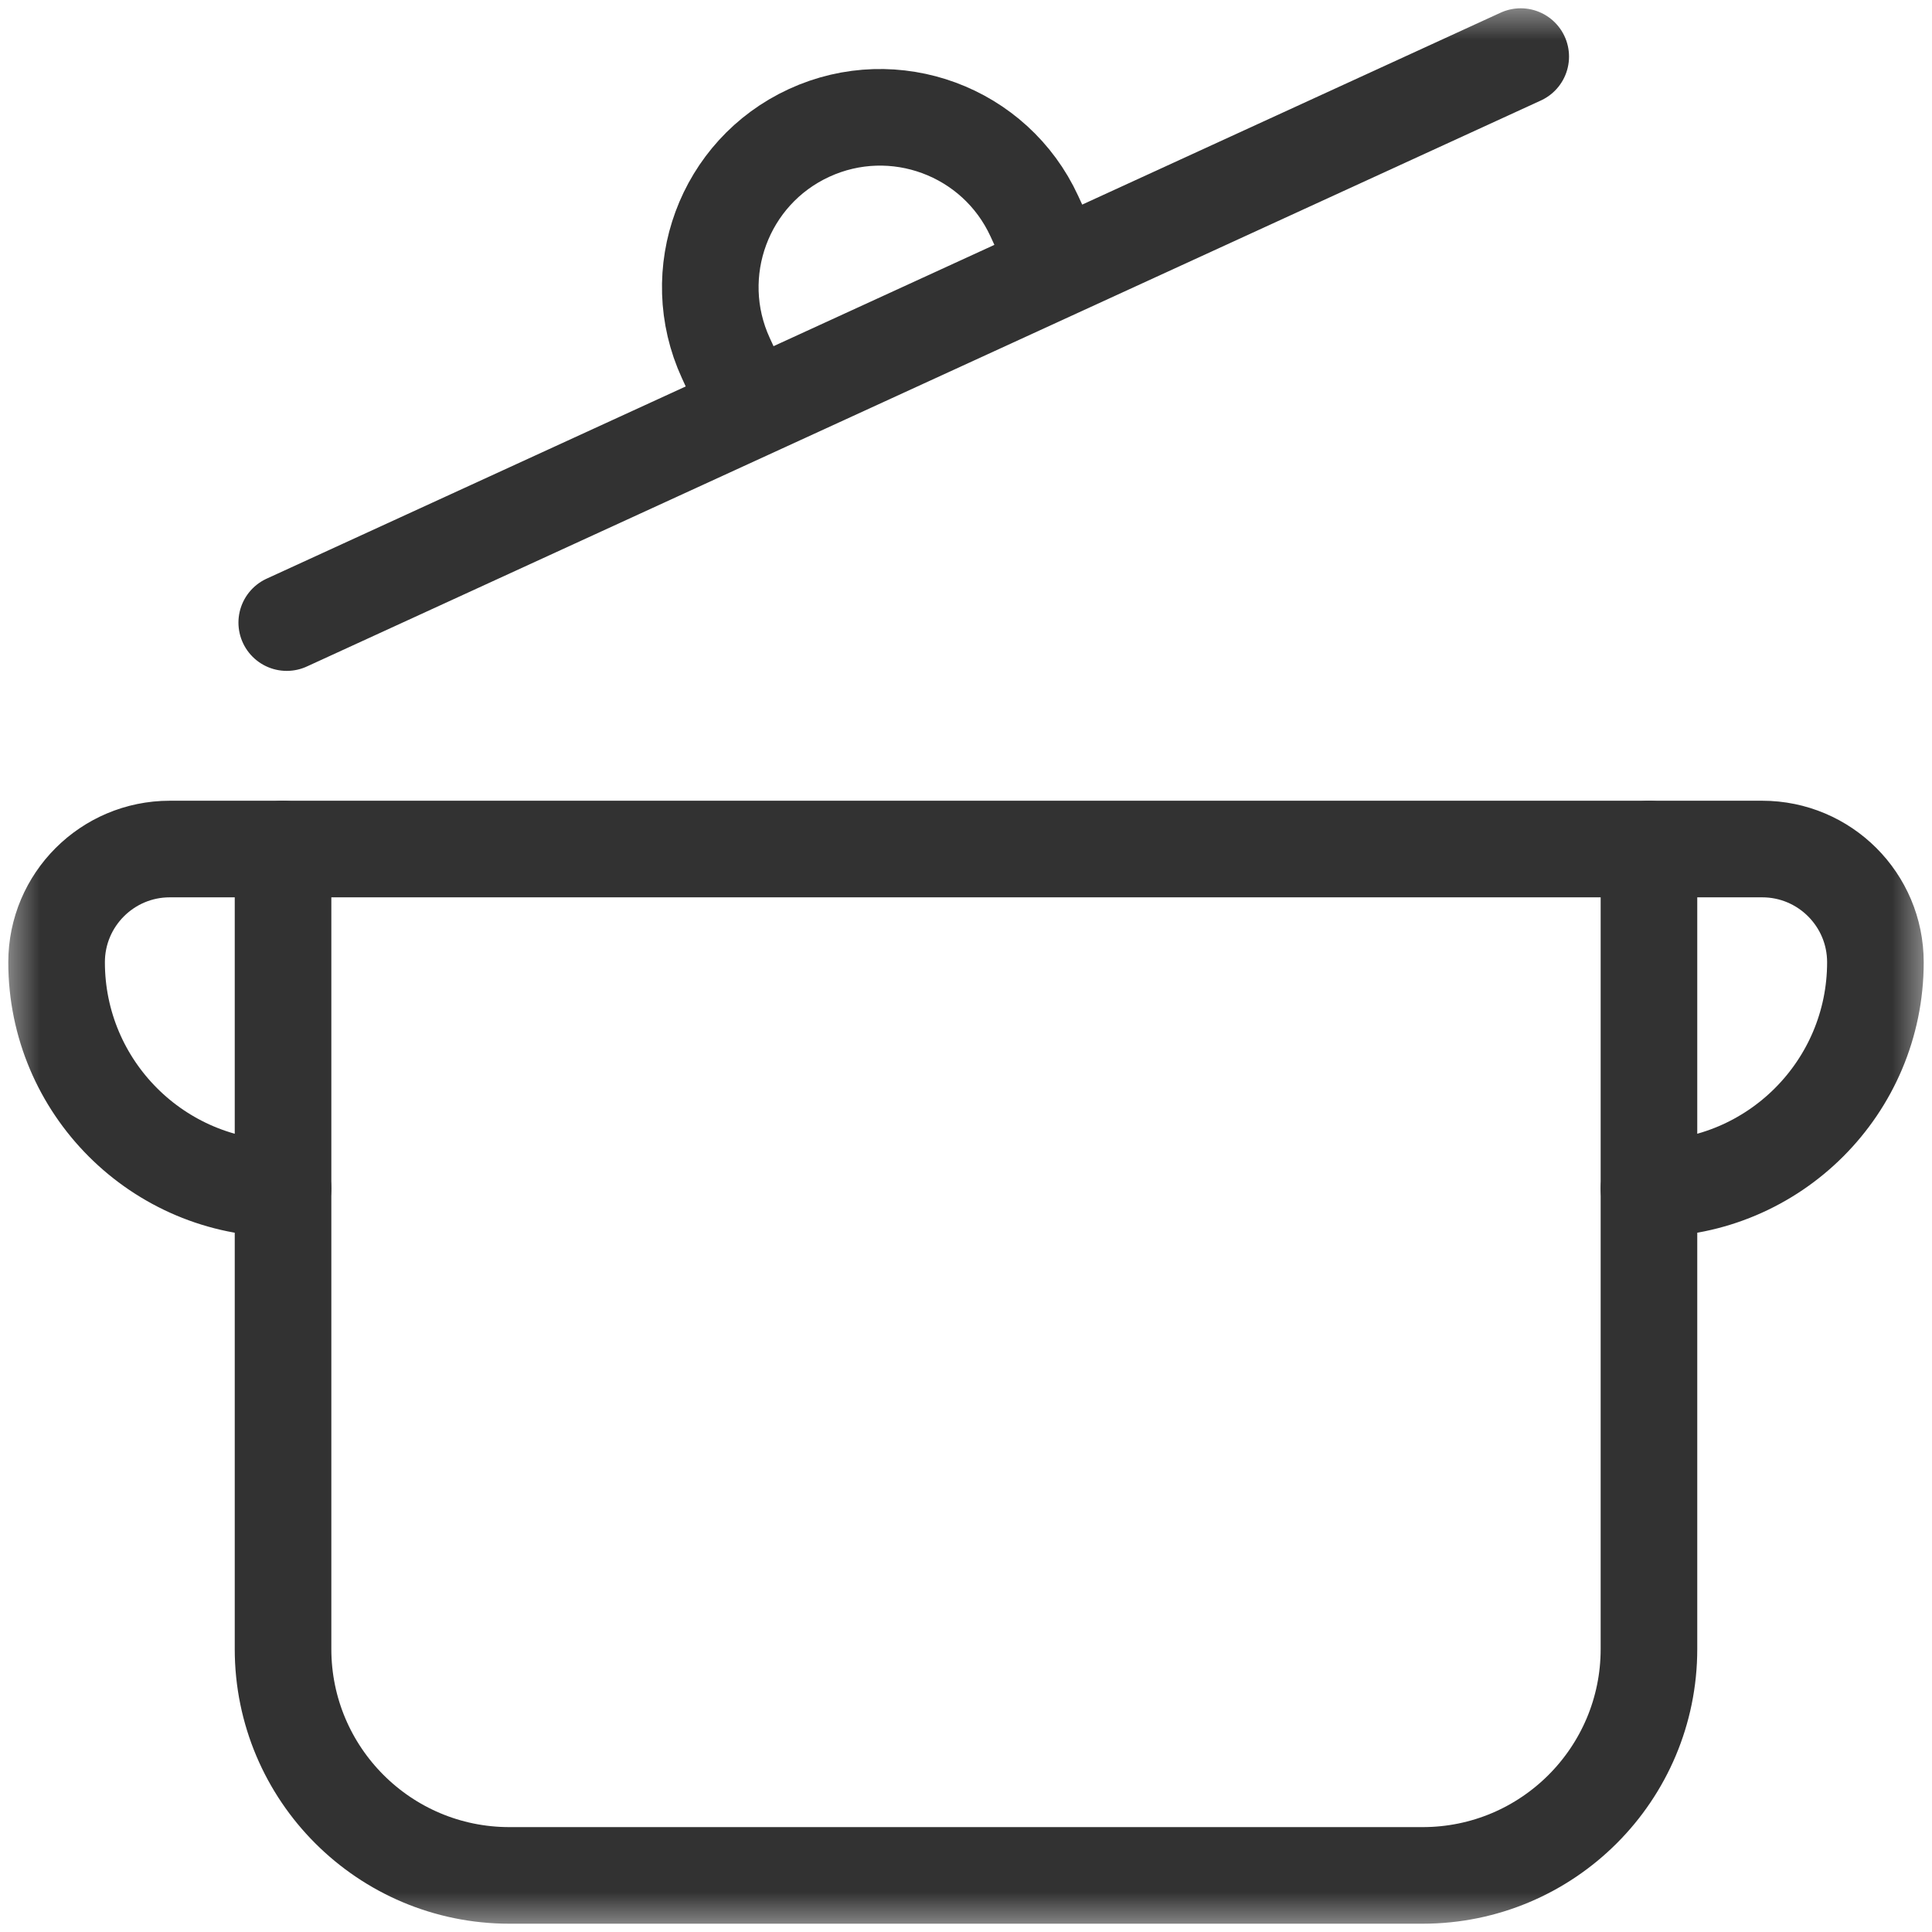 <svg width="24" height="24" viewBox="0 0 24 24" fill="none" xmlns="http://www.w3.org/2000/svg">
<g clip-path="url(#clip0_1313_491)">
<mask id="mask0_1313_491" style="mask-type:luminance" maskUnits="userSpaceOnUse" x="0" y="0" width="24" height="24">
<path d="M0 1.90735e-06H24V24H0V1.90735e-06Z" fill="white"/>
</mask>
<g mask="url(#mask0_1313_491)">
<path d="M17.672 23.297H6.328C4.775 23.297 3.516 22.038 3.516 20.484V10.547H20.484V20.484C20.484 22.038 19.225 23.297 17.672 23.297Z" stroke="#323232" stroke-width="1.2" stroke-miterlimit="10" stroke-linecap="round" stroke-linejoin="round"/>
<path d="M3.516 14.766C1.962 14.766 0.703 13.506 0.703 11.953C0.703 11.177 1.333 10.547 2.109 10.547H3.516" stroke="#323232" stroke-width="1.2" stroke-miterlimit="10" stroke-linecap="round" stroke-linejoin="round"/>
<path d="M20.484 14.766C22.038 14.766 23.297 13.506 23.297 11.953C23.297 11.177 22.667 10.547 21.891 10.547H20.484" stroke="#323232" stroke-width="1.2" stroke-miterlimit="10" stroke-linecap="round" stroke-linejoin="round"/>
<path d="M9.311 5.088L9.017 4.449C8.53 3.391 8.993 2.138 10.051 1.651C11.109 1.164 12.362 1.627 12.849 2.685L13.143 3.324" stroke="#323232" stroke-width="1.2" stroke-miterlimit="10" stroke-linecap="round" stroke-linejoin="round"/>
<path d="M3.562 7.734L18.891 0.703" stroke="#323232" stroke-width="1.2" stroke-miterlimit="10" stroke-linecap="round" stroke-linejoin="round"/>
</g>
</g>
<defs>
<clipPath id="clip0_1313_491">
<rect width="24" height="24" fill="white"/>
</clipPath>
</defs>
</svg>
